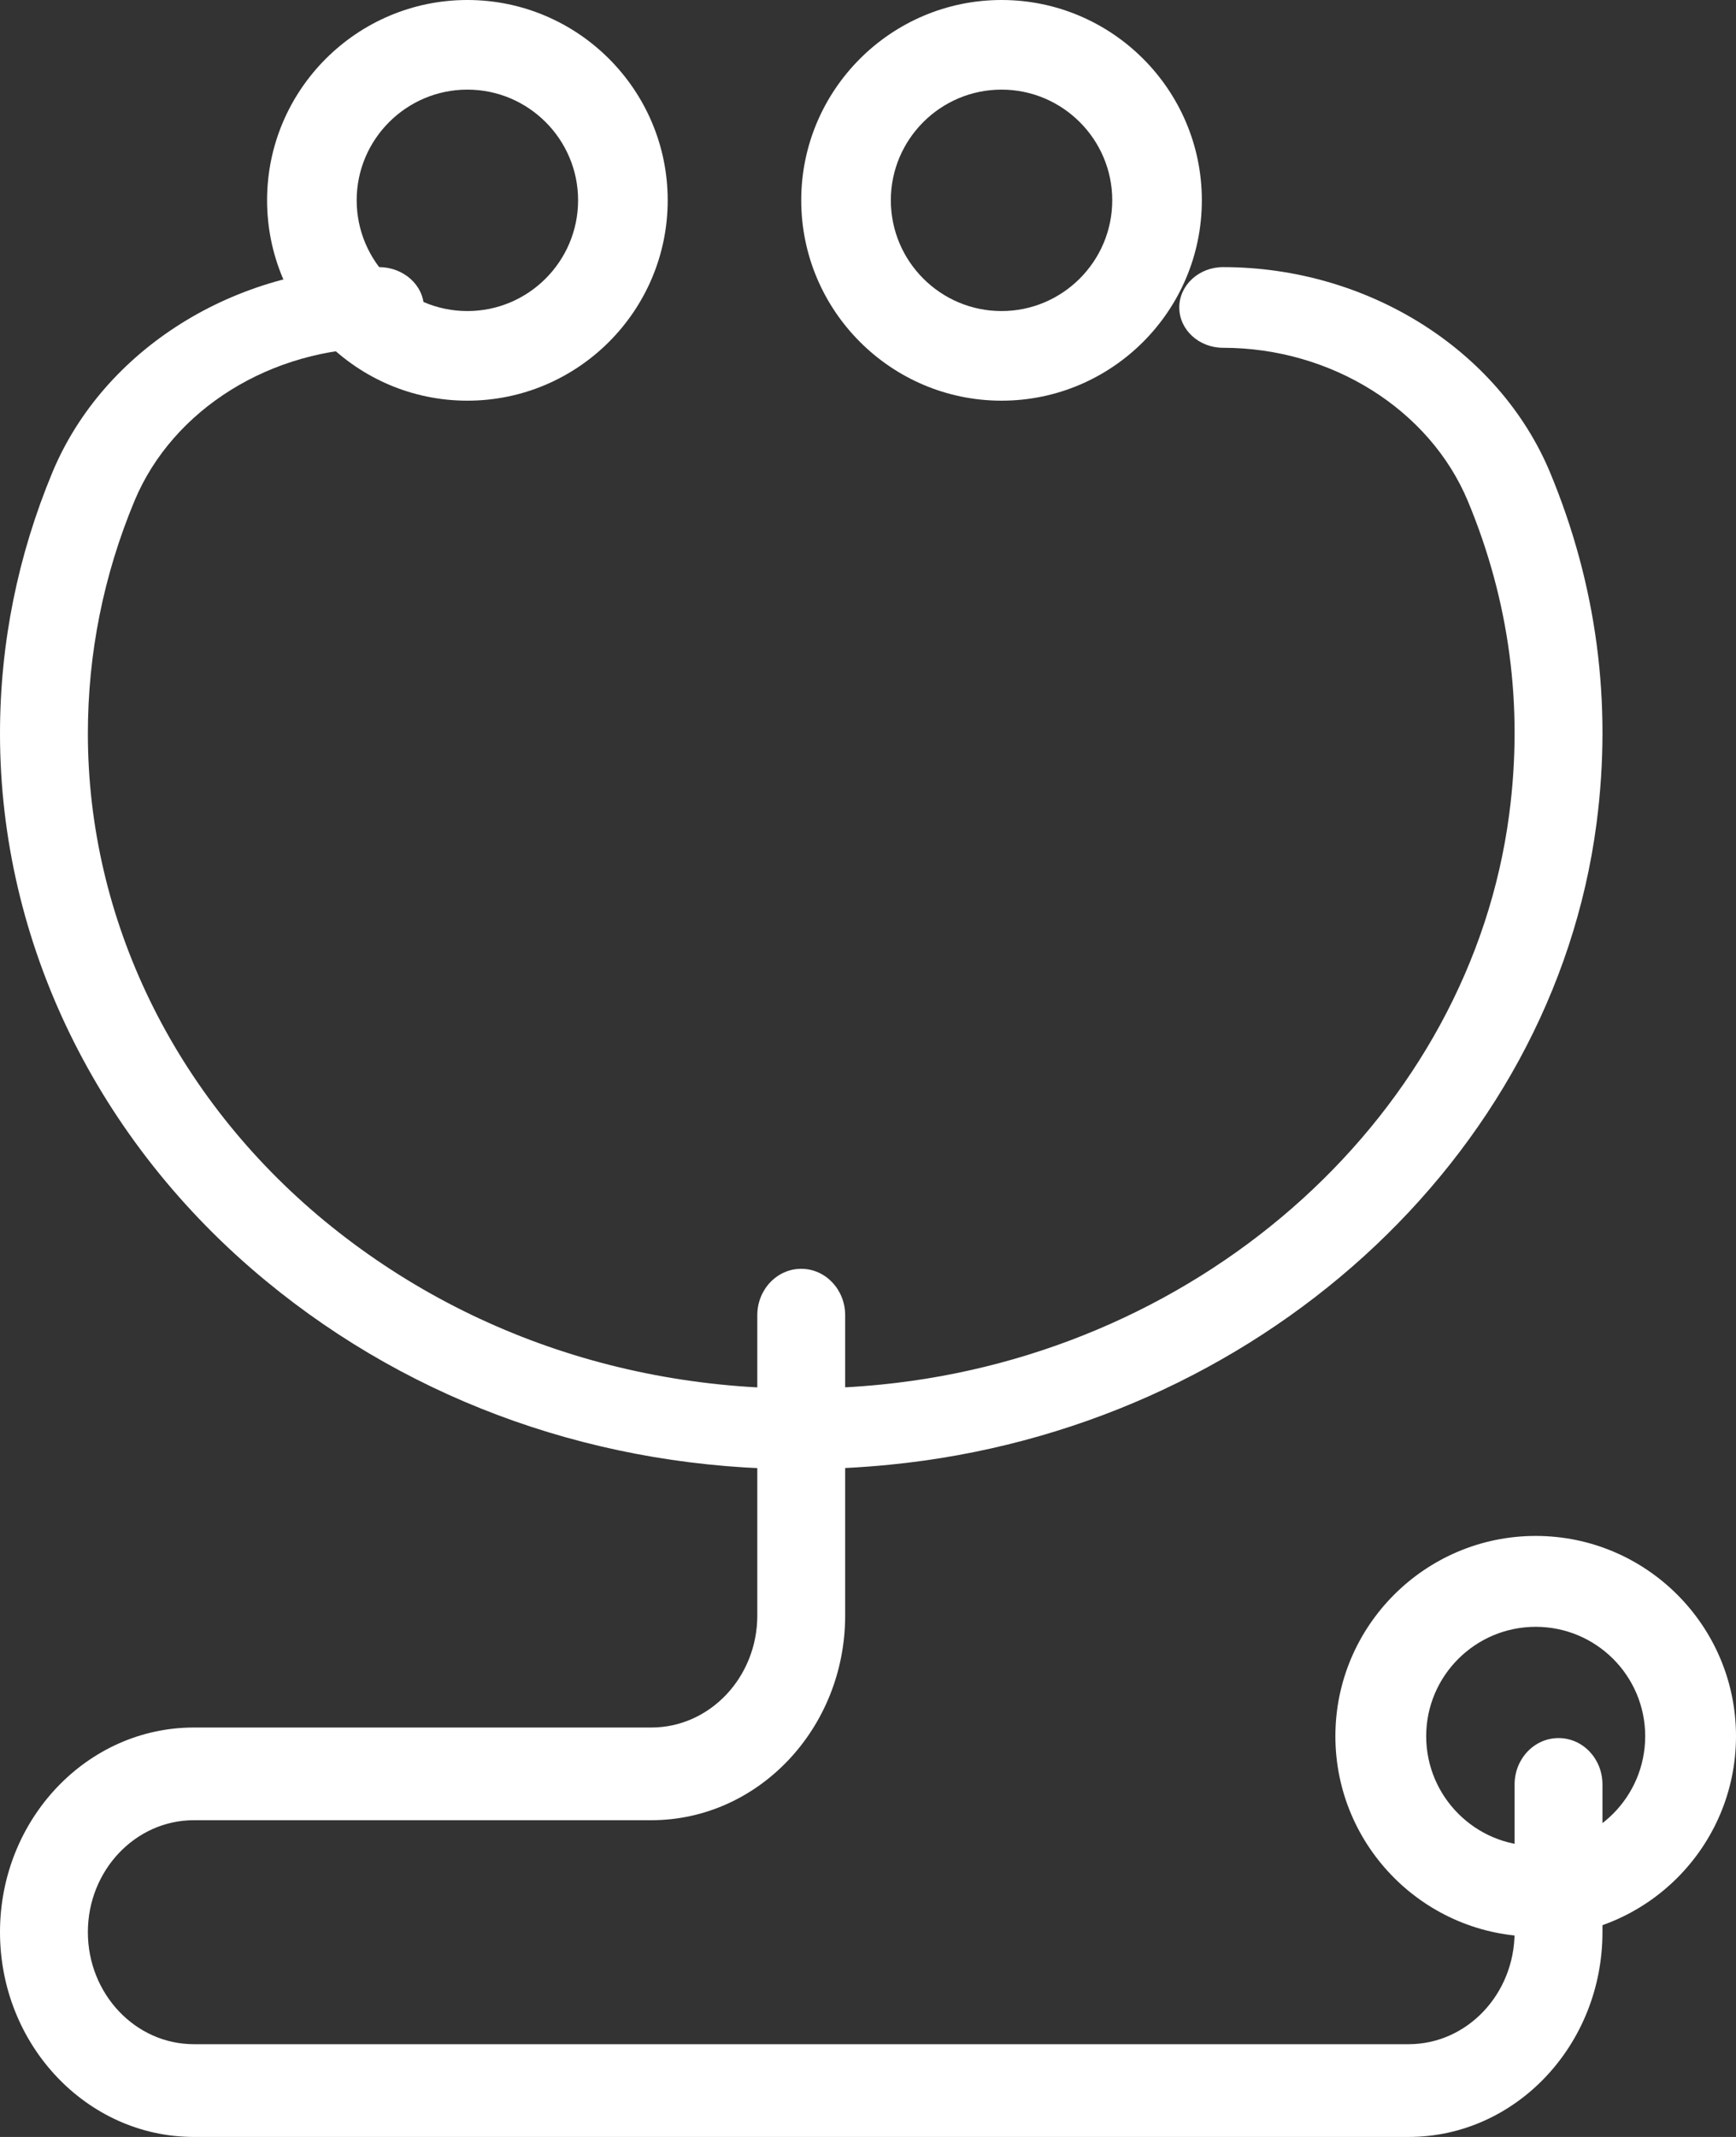<?xml version="1.0" encoding="UTF-8"?>
<svg width="26px" height="32px" viewBox="0 0 26 32" version="1.1" xmlns="http://www.w3.org/2000/svg" xmlns:xlink="http://www.w3.org/1999/xlink">
    <rect x="0" y="0" width="26" height="32" fill="#333333" stroke="none"/>
    <title>Group</title>
    <g id="Page-1" stroke="none" stroke-width="1" fill="none" fill-rule="evenodd">
        <g id="index3" transform="translate(-1073, -1646)" fill="#FFFFFF">
            <g id="Group" transform="translate(1073, 1646)">
                <path d="M11.979,22 C9.014,22 6.215,21.023 3.985,19.183 C1.452,17.096 0,14.108 0,10.985 C0,9.637 0.266,8.319 0.787,7.068 C1.554,5.233 3.519,4 5.678,4 C6.042,4 6.348,4.271 6.348,4.604 C6.348,4.938 6.068,5.208 5.703,5.208 C4.06,5.208 2.587,6.129 2.015,7.499 C1.551,8.612 1.316,9.786 1.316,10.985 C1.316,13.765 2.609,16.425 4.863,18.285 C7.15,20.168 10.108,21.038 13.191,20.734 C18.061,20.25 22.021,16.657 22.604,12.188 C22.816,10.574 22.606,8.998 21.985,7.506 C21.412,6.131 19.938,5.208 18.318,5.208 C17.956,5.208 17.662,4.938 17.662,4.604 C17.662,4.271 17.956,4 18.318,4 C20.481,4 22.447,5.236 23.215,7.074 C23.913,8.752 24.148,10.52 23.911,12.332 C23.255,17.353 18.805,21.391 13.331,21.933 C12.877,21.978 12.427,22 11.979,22" id="Fill-658"></path>
                <path d="M7,1.342 C6.086,1.342 5.342,2.086 5.342,2.999 C5.342,3.914 6.086,4.658 7,4.658 C7.914,4.658 8.658,3.914 8.658,2.999 C8.658,2.086 7.914,1.342 7,1.342 Z M7,6 C5.346,6 4,4.654 4,2.999 C4,1.346 5.346,0 7,0 C8.654,0 10,1.346 10,2.999 C10,4.654 8.654,6 7,6 L7,6 Z" id="Fill-659"></path>
                <path d="M15,1.342 C14.086,1.342 13.342,2.086 13.342,2.999 C13.342,3.914 14.086,4.658 15,4.658 C15.913,4.658 16.658,3.914 16.658,2.999 C16.658,2.086 15.913,1.342 15,1.342 Z M15,6 C13.346,6 12,4.654 12,2.999 C12,1.346 13.346,0 15,0 C16.654,0 18,1.346 18,2.999 C18,4.654 16.654,6 15,6 L15,6 Z" id="Fill-660"></path>
                <path d="M21.097,32 L2.903,32 C1.303,32 0,30.624 0,28.933 C0,27.243 1.303,25.869 2.903,25.869 L9.755,25.869 C10.63,25.869 11.342,25.117 11.342,24.192 L11.342,19.695 C11.342,19.31 11.637,19 12,19 C12.363,19 12.658,19.31 12.658,19.695 L12.658,24.192 C12.658,25.883 11.355,27.257 9.755,27.257 L2.903,27.257 C2.028,27.257 1.316,28.009 1.316,28.933 C1.316,29.858 2.028,30.611 2.903,30.611 L21.097,30.611 C21.974,30.611 22.684,29.858 22.684,28.933 L22.684,26.722 C22.684,26.337 22.979,26.027 23.342,26.027 C23.707,26.027 24,26.337 24,26.722 L24,28.933 C24,30.624 22.699,32 21.097,32" id="Fill-661"></path>
                <path d="M23,24.361 C22.096,24.361 21.36,25.095 21.36,25.999 C21.36,26.905 22.096,27.641 23,27.641 C23.906,27.641 24.64,26.905 24.64,25.999 C24.64,25.095 23.906,24.361 23,24.361 Z M23,29 C21.347,29 20,27.654 20,25.999 C20,24.346 21.347,23 23,23 C24.655,23 26,24.346 26,25.999 C26,27.654 24.655,29 23,29 L23,29 Z" id="Fill-662"></path>
            </g>
        </g>
    </g>
</svg>